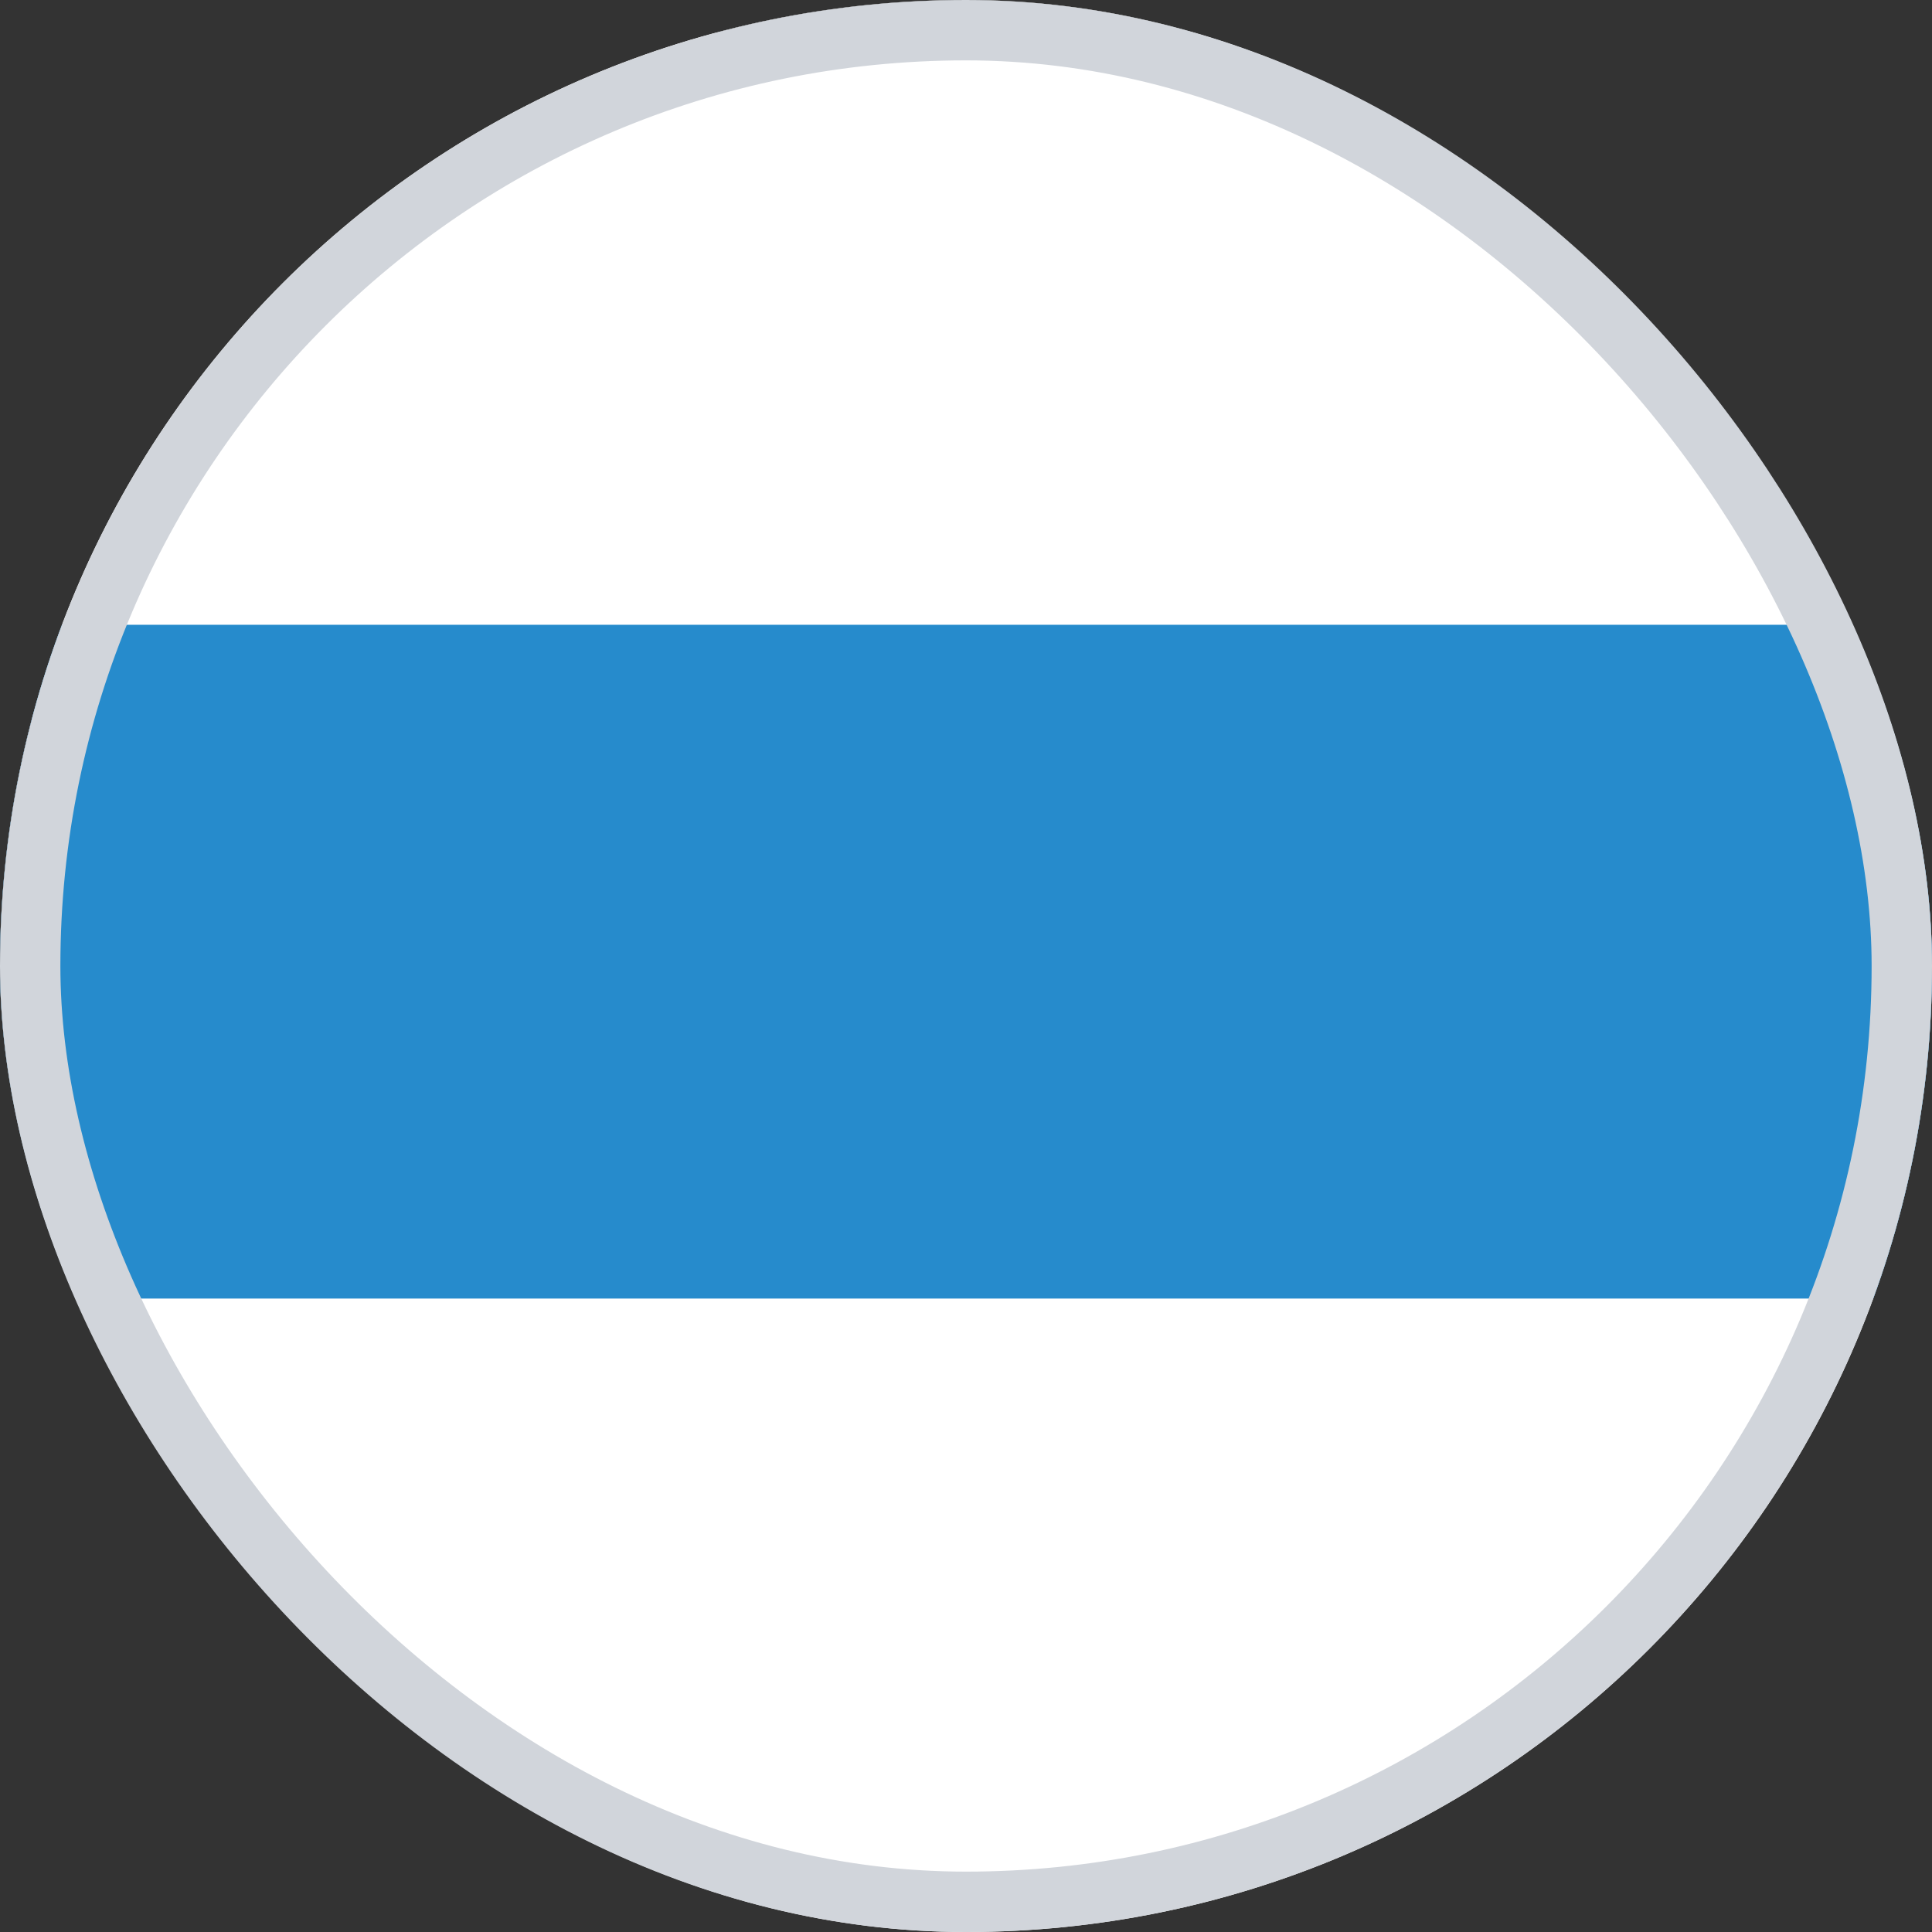 <svg width="32" height="32" viewBox="0 0 32 32" fill="none" xmlns="http://www.w3.org/2000/svg">
<rect x="0" y="0" width="32" height="32" fill="#333333" stroke="none"/>
<g clip-path="url(#clip0_3966_239)">
<g clip-path="url(#clip1_3966_239)">
<path d="M15.986 -0.892H33.867V20.18C33.867 27.754 25.866 33.892 15.998 33.892C6.13 33.892 -1.866 27.754 -1.866 20.18V-0.892L15.986 -0.892Z" fill="white"/>
<path d="M-1.866 21.508V10.348H15.986H33.867V21.508H-1.866Z" fill="#268BCC"/>
<mask id="mask0_3966_239" style="mask-type:luminance" maskUnits="userSpaceOnUse" x="-2" y="-1" width="36" height="35">
<path d="M34 -1H-2V34H34V-1Z" fill="white"/>
</mask>
<g mask="url(#mask0_3966_239)">
<path d="M16.852 -1H34.733V20.071C34.733 27.646 26.732 33.783 16.864 33.783C6.996 33.783 -1 27.646 -1 20.071V-1L16.852 -1Z" stroke="#010202" stroke-width="3.048"/>
</g>
</g>
</g>
<rect x="0.5" y="0.5" width="31" height="31" rx="15.5" stroke="#D1D5DB"/>
<defs>
<clipPath id="clip0_3966_239">
<rect width="32" height="32" rx="16" fill="white"/>
</clipPath>
<clipPath id="clip1_3966_239">
<rect width="36" height="35" fill="white" transform="translate(-2 -1)"/>
</clipPath>
</defs>
</svg>
